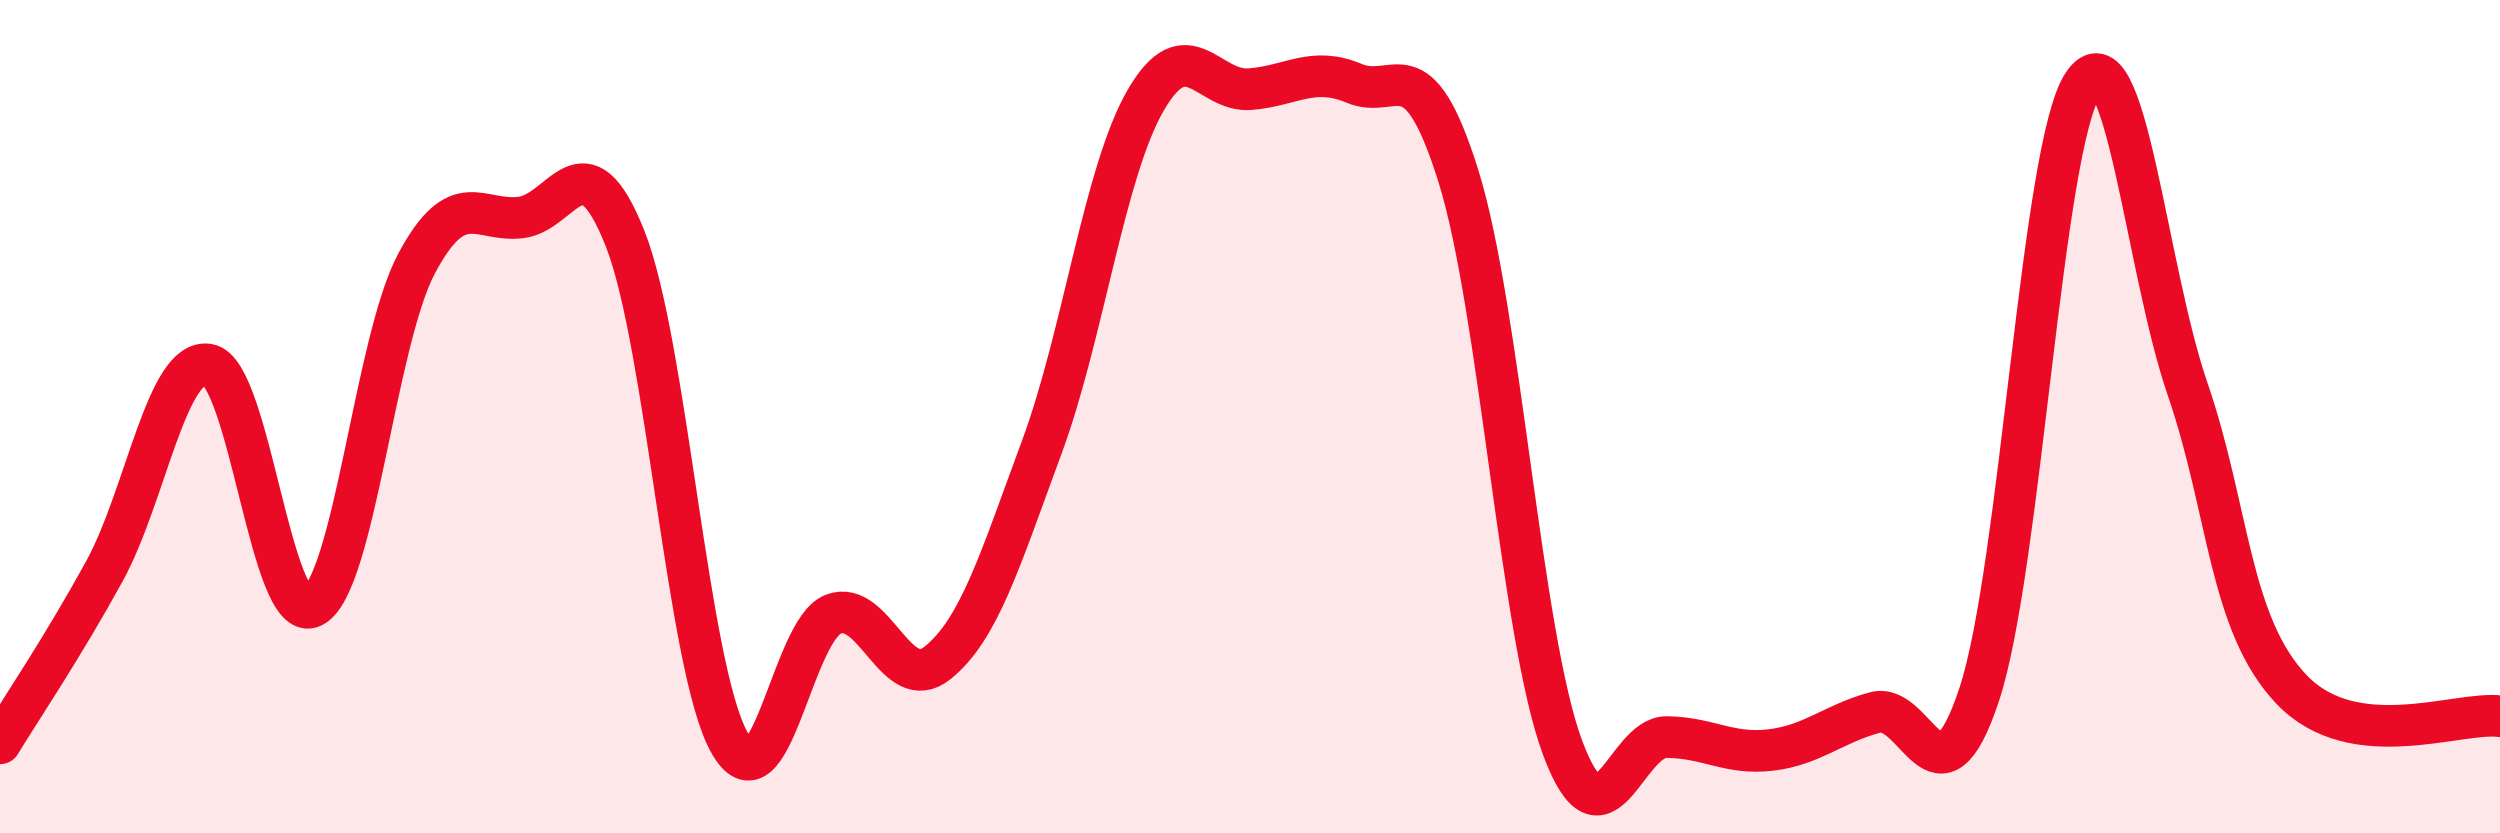 
    <svg width="60" height="20" viewBox="0 0 60 20" xmlns="http://www.w3.org/2000/svg">
      <path
        d="M 0,17.84 C 0.5,17.02 1.5,15.54 2.5,13.72 C 3.5,11.9 4,8.58 5,8.75 C 6,8.92 6.5,15.05 7.5,14.56 C 8.5,14.07 9,8.19 10,6.32 C 11,4.45 11.5,5.34 12.5,5.22 C 13.5,5.1 14,3.2 15,5.72 C 16,8.24 16.5,16.01 17.5,17.81 C 18.5,19.61 19,15.12 20,14.74 C 21,14.36 21.5,16.71 22.5,15.91 C 23.5,15.11 24,13.44 25,10.74 C 26,8.04 26.5,4.12 27.5,2.4 C 28.5,0.68 29,2.22 30,2.14 C 31,2.06 31.5,1.58 32.5,2 C 33.5,2.42 34,1.03 35,4.22 C 36,7.41 36.5,15.25 37.5,17.94 C 38.5,20.63 39,17.68 40,17.69 C 41,17.7 41.5,18.12 42.5,18 C 43.5,17.88 44,17.37 45,17.1 C 46,16.83 46.5,19.69 47.5,16.67 C 48.5,13.65 49,3.48 50,2.01 C 51,0.54 51.5,6.42 52.5,9.33 C 53.5,12.24 53.5,14.98 55,16.55 C 56.5,18.12 59,17.06 60,17.19L60 20L0 20Z"
        fill="#EB0A25"
        opacity="0.1"
        stroke-linecap="round"
        stroke-linejoin="round"
      />
      <path
        d="M 0,17.84 C 0.5,17.02 1.5,15.54 2.5,13.72 C 3.5,11.9 4,8.58 5,8.75 C 6,8.92 6.5,15.05 7.5,14.56 C 8.5,14.07 9,8.19 10,6.32 C 11,4.45 11.5,5.34 12.5,5.22 C 13.5,5.1 14,3.2 15,5.72 C 16,8.24 16.5,16.01 17.5,17.81 C 18.5,19.61 19,15.12 20,14.74 C 21,14.36 21.5,16.71 22.5,15.91 C 23.5,15.11 24,13.44 25,10.74 C 26,8.04 26.5,4.12 27.5,2.4 C 28.5,0.68 29,2.22 30,2.14 C 31,2.06 31.5,1.58 32.5,2 C 33.5,2.42 34,1.03 35,4.22 C 36,7.41 36.5,15.25 37.5,17.94 C 38.5,20.63 39,17.68 40,17.69 C 41,17.7 41.5,18.12 42.5,18 C 43.5,17.88 44,17.37 45,17.1 C 46,16.83 46.5,19.69 47.5,16.67 C 48.5,13.65 49,3.48 50,2.01 C 51,0.54 51.5,6.42 52.5,9.33 C 53.5,12.24 53.5,14.98 55,16.55 C 56.5,18.12 59,17.06 60,17.19"
        stroke="#EB0A25"
        stroke-width="1"
        fill="none"
        stroke-linecap="round"
        stroke-linejoin="round"
      />
    </svg>
  